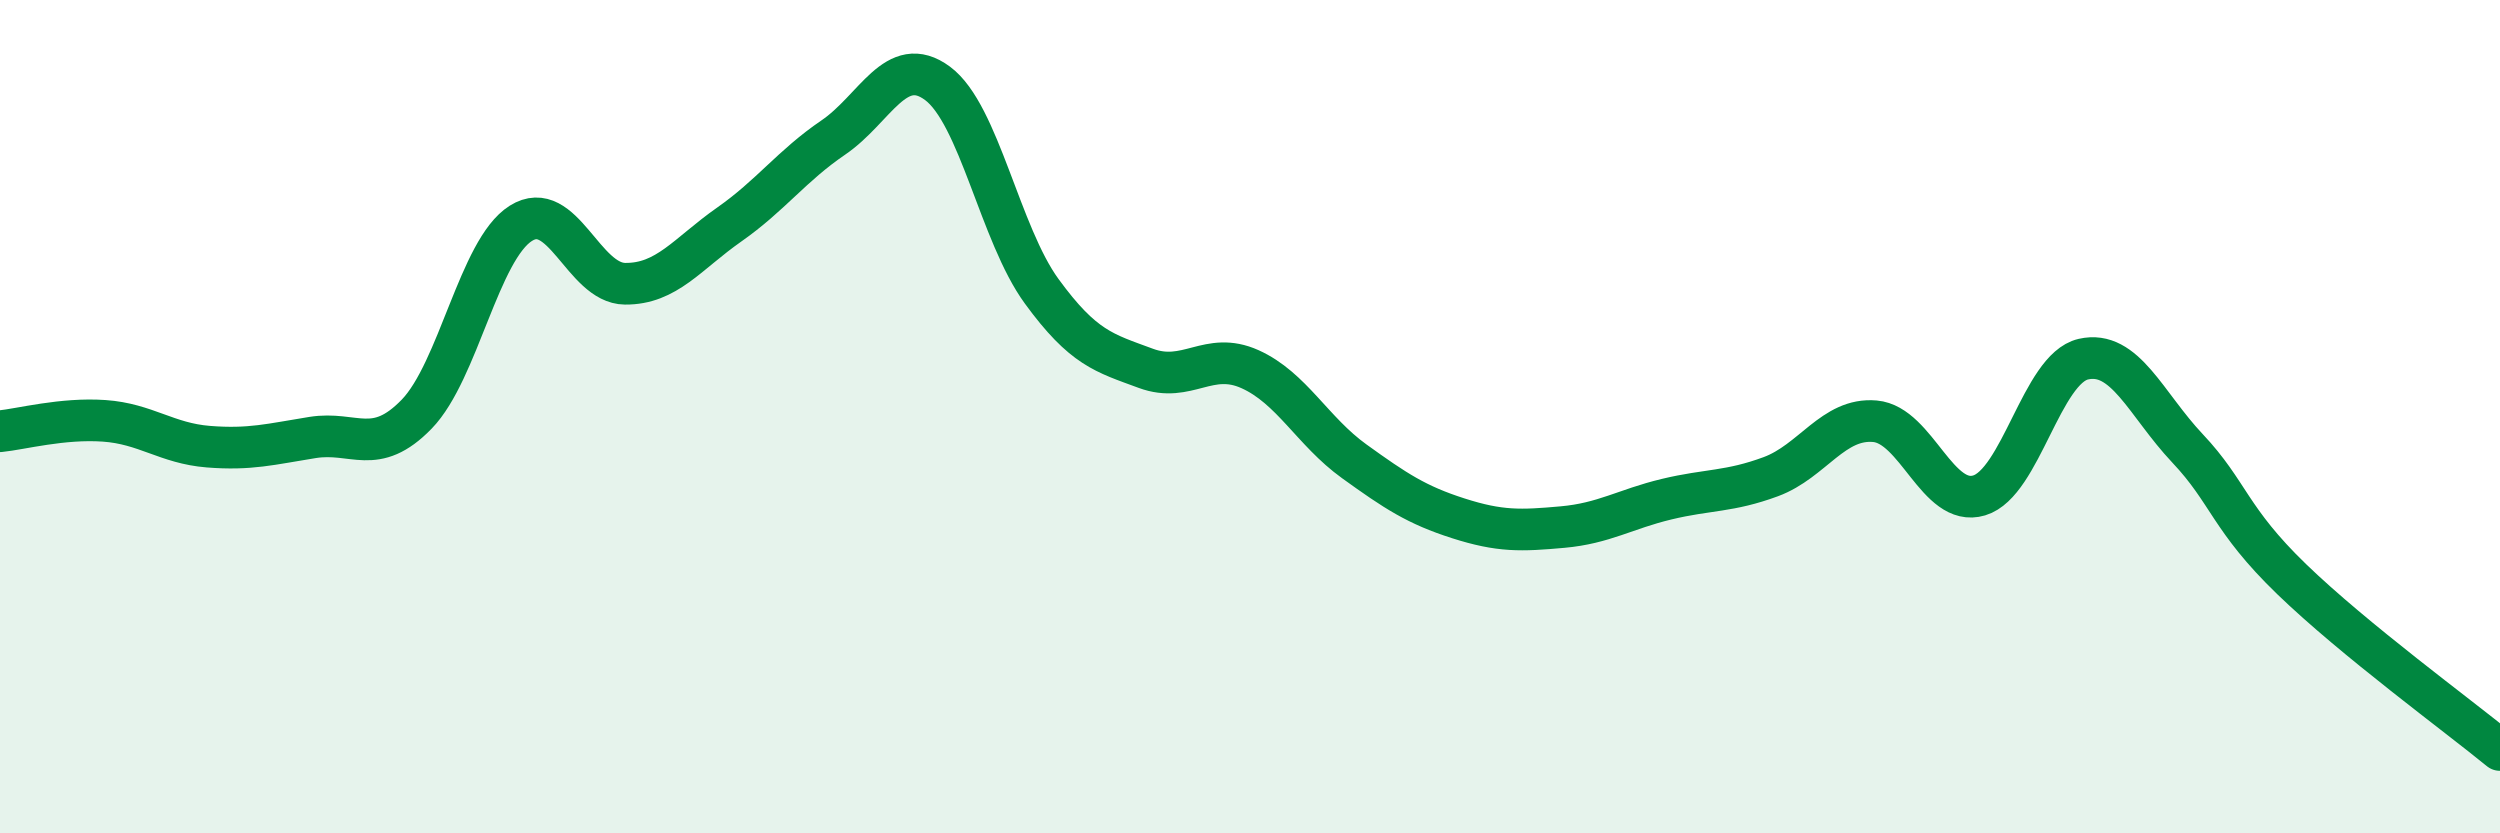 
    <svg width="60" height="20" viewBox="0 0 60 20" xmlns="http://www.w3.org/2000/svg">
      <path
        d="M 0,10.35 C 0.5,10.3 1.5,10.03 2.5,10.1 C 3.5,10.17 4,10.64 5,10.72 C 6,10.8 6.5,10.66 7.5,10.5 C 8.5,10.34 9,10.97 10,9.94 C 11,8.91 11.5,5.99 12.5,5.36 C 13.5,4.73 14,6.8 15,6.81 C 16,6.82 16.5,6.09 17.5,5.39 C 18.5,4.69 19,3.98 20,3.3 C 21,2.62 21.5,1.26 22.5,2 C 23.5,2.74 24,5.62 25,6.99 C 26,8.36 26.5,8.47 27.5,8.84 C 28.5,9.21 29,8.41 30,8.86 C 31,9.31 31.5,10.35 32.5,11.07 C 33.5,11.79 34,12.12 35,12.44 C 36,12.76 36.5,12.74 37.5,12.65 C 38.5,12.56 39,12.22 40,11.98 C 41,11.74 41.5,11.81 42.5,11.44 C 43.5,11.07 44,10.02 45,10.11 C 46,10.2 46.5,12.19 47.5,11.89 C 48.5,11.59 49,8.85 50,8.62 C 51,8.39 51.5,9.7 52.5,10.76 C 53.5,11.82 53.5,12.45 55,13.9 C 56.5,15.35 59,17.18 60,18L60 20L0 20Z"
        fill="#008740"
        opacity="0.1"
        stroke-linecap="round"
        stroke-linejoin="round"
      />
      <path
        d="M 0,10.35 C 0.5,10.3 1.5,10.03 2.5,10.1 C 3.5,10.17 4,10.64 5,10.72 C 6,10.8 6.5,10.66 7.5,10.5 C 8.5,10.34 9,10.97 10,9.94 C 11,8.91 11.5,5.99 12.5,5.36 C 13.5,4.73 14,6.8 15,6.81 C 16,6.82 16.5,6.09 17.5,5.39 C 18.5,4.69 19,3.98 20,3.3 C 21,2.62 21.5,1.26 22.5,2 C 23.5,2.74 24,5.62 25,6.99 C 26,8.36 26.5,8.47 27.5,8.84 C 28.5,9.21 29,8.41 30,8.86 C 31,9.31 31.5,10.35 32.5,11.07 C 33.5,11.79 34,12.12 35,12.44 C 36,12.76 36.5,12.74 37.5,12.65 C 38.5,12.56 39,12.22 40,11.98 C 41,11.74 41.5,11.81 42.5,11.44 C 43.5,11.07 44,10.02 45,10.11 C 46,10.2 46.5,12.19 47.5,11.89 C 48.5,11.59 49,8.85 50,8.62 C 51,8.39 51.5,9.7 52.5,10.76 C 53.5,11.82 53.5,12.45 55,13.9 C 56.5,15.35 59,17.18 60,18"
        stroke="#008740"
        stroke-width="1"
        fill="none"
        stroke-linecap="round"
        stroke-linejoin="round"
      />
    </svg>
  
